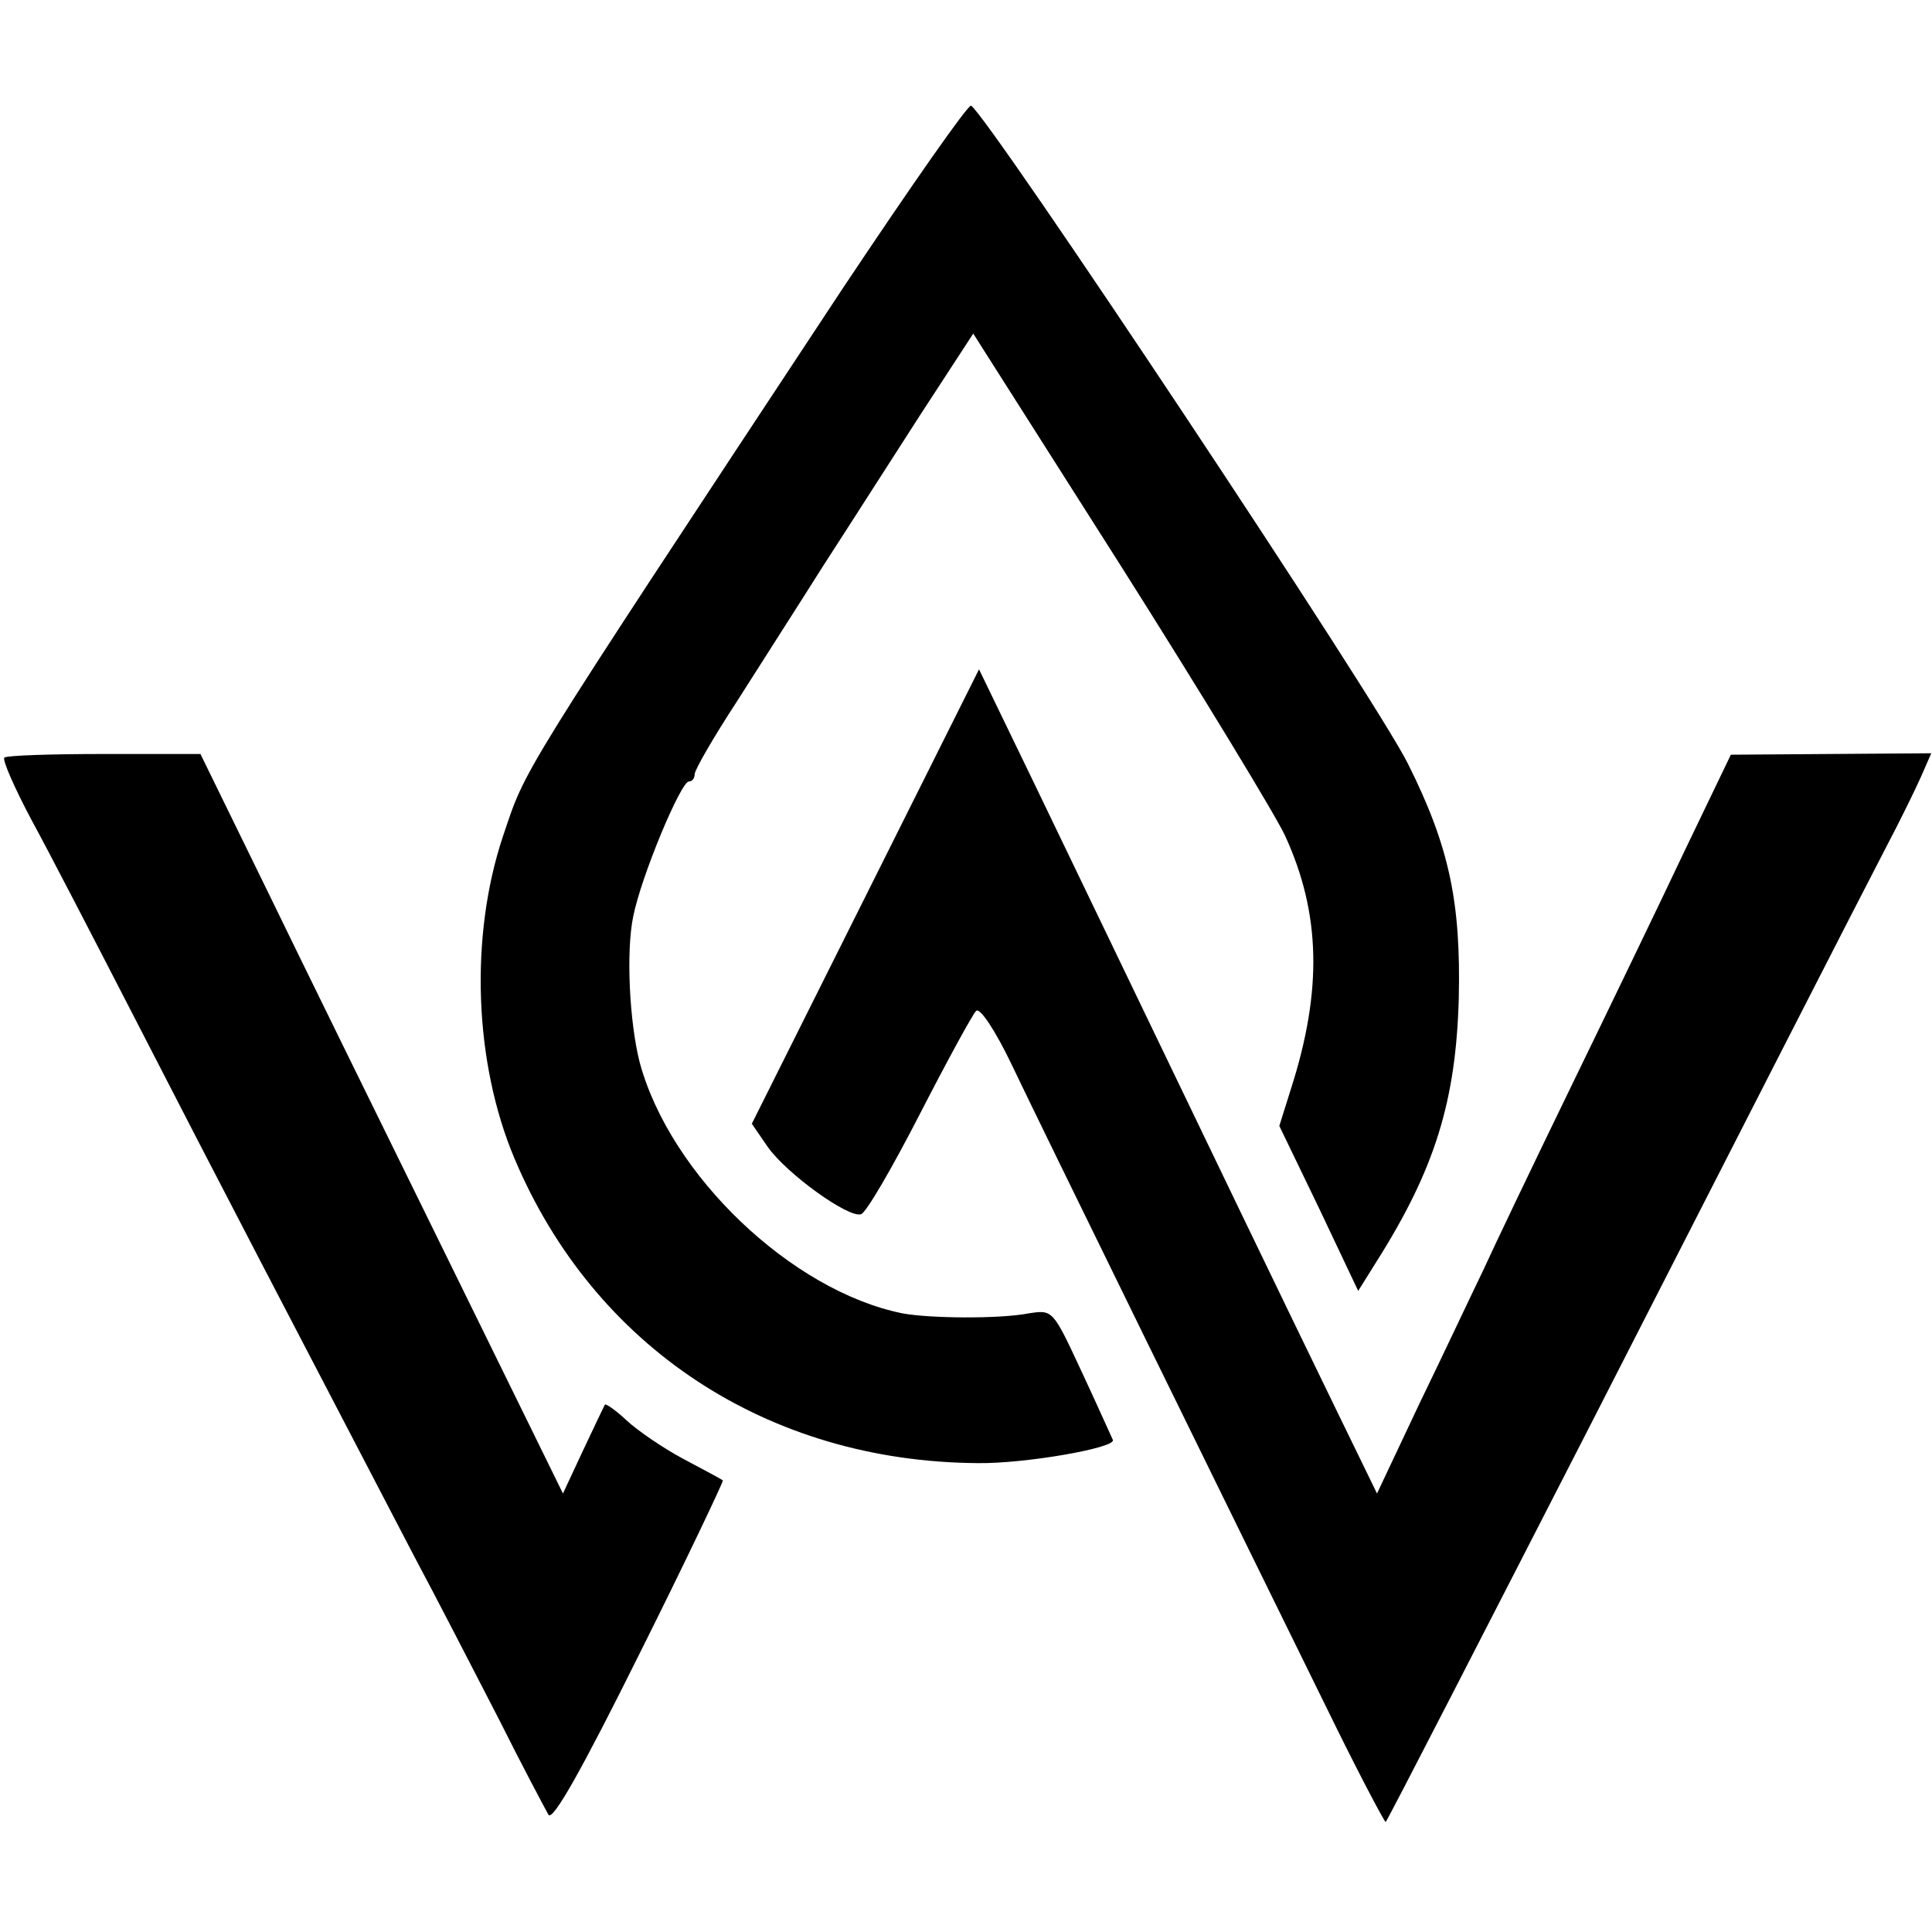 <?xml version="1.0" standalone="no"?>
<!DOCTYPE svg PUBLIC "-//W3C//DTD SVG 20010904//EN"
 "http://www.w3.org/TR/2001/REC-SVG-20010904/DTD/svg10.dtd">
<svg version="1.0" xmlns="http://www.w3.org/2000/svg"
 width="267pt" height="267pt" viewBox="0 0 267 267"
 preserveAspectRatio="xMidYMid meet">
<g transform="translate(0,267) scale(0.1,-0.1)"
fill="#000000" stroke="none">
<path d="M1165 2272 c-458 -694 -437 -661 -470 -758 -46 -138 -40 -312 16
-445 110 -261 350 -419 640 -421 65 -1 191 21 187 32 -2 4 -21 47 -43 94 -40
86 -40 86 -73 81 -41 -8 -138 -7 -175 0 -153 31 -321 191 -363 347 -14 55 -19
152 -9 201 11 56 66 187 77 187 5 0 8 5 8 10 0 6 26 51 58 100 31 49 85 133
119 187 35 54 95 148 135 210 l73 112 204 -321 c112 -177 214 -345 227 -373
49 -107 52 -213 8 -350 l-16 -51 55 -114 54 -114 25 40 c81 128 110 222 114
364 3 133 -13 210 -70 324 -43 88 -579 894 -604 910 -4 2 -83 -111 -177 -252z"/>
<path d="M1196 1431 l-157 -314 22 -32 c26 -37 112 -99 129 -93 7 2 43 64 81
138 38 74 73 138 78 143 5 5 26 -26 49 -74 37 -78 297 -608 449 -917 36 -73
67 -131 68 -130 4 5 139 268 280 543 210 411 376 736 412 805 19 36 40 79 48
97 l14 32 -139 -1 -138 -1 -63 -131 c-34 -72 -105 -219 -157 -326 -52 -107
-107 -222 -122 -255 -16 -33 -55 -116 -88 -184 l-59 -125 -56 115 c-71 146
-191 395 -277 574 -37 77 -101 210 -142 295 l-75 155 -157 -314z"/>
<path d="M6 1623 c-3 -3 14 -42 38 -87 24 -44 85 -162 136 -261 131 -255 219
-423 392 -755 31 -58 83 -159 117 -225 33 -66 65 -126 69 -133 6 -9 46 62 126
223 65 130 116 238 115 239 -2 2 -27 15 -55 30 -28 15 -63 39 -78 53 -15 14
-28 23 -30 22 -1 -2 -15 -31 -30 -63 l-28 -60 -162 330 c-89 181 -202 411
-250 510 l-89 182 -133 0 c-73 0 -135 -2 -138 -5z"/>
</g>
</svg>
